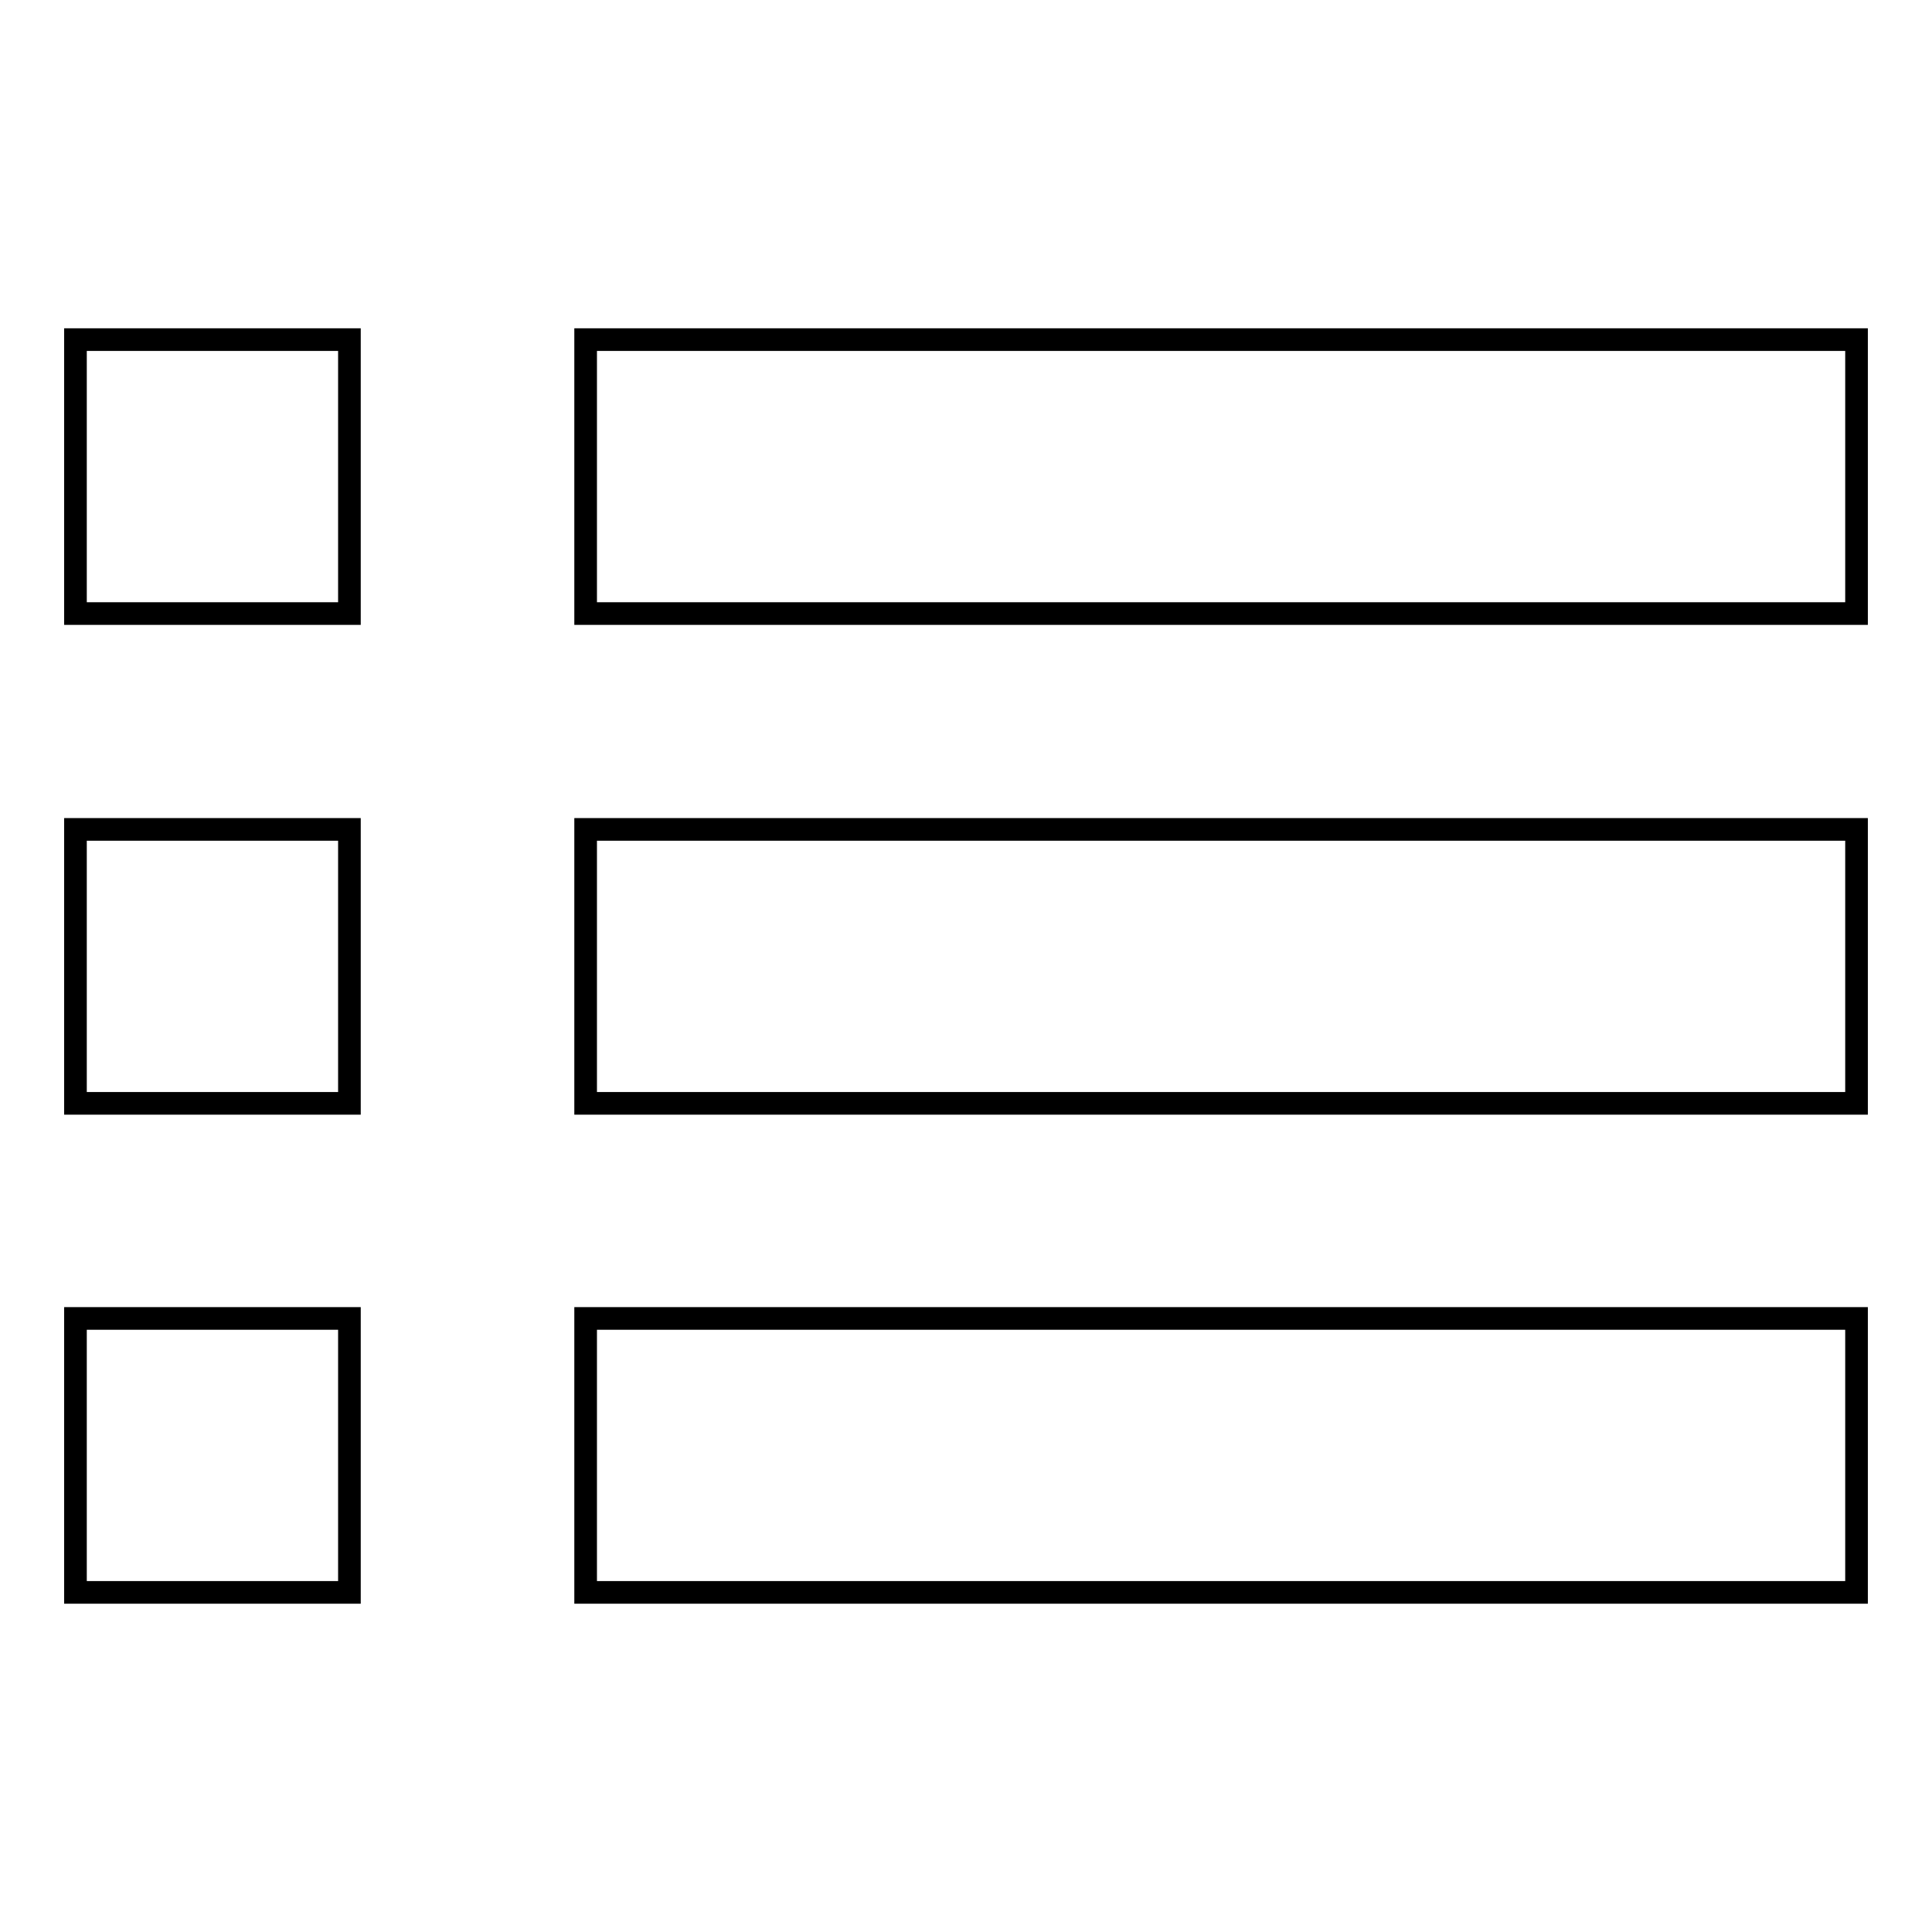 <?xml version="1.0" encoding="utf-8"?>
<!-- Svg Vector Icons : http://www.onlinewebfonts.com/icon -->
<!DOCTYPE svg PUBLIC "-//W3C//DTD SVG 1.1//EN" "http://www.w3.org/Graphics/SVG/1.1/DTD/svg11.dtd">
<svg version="1.1" xmlns="http://www.w3.org/2000/svg" xmlns:xlink="http://www.w3.org/1999/xlink" x="0px" y="0px" viewBox="0 0 256 256" enable-background="new 0 0 256 256" xml:space="preserve">
<g><g><path stroke-width="3" fill-opacity="0" stroke="#000000"  d="M10,45h36.3v36.3H10V45z"/><path stroke-width="3" fill-opacity="0" stroke="#000000"  d="M10,109.9h36.3v36.3H10V109.9L10,109.9z"/><path stroke-width="3" fill-opacity="0" stroke="#000000"  d="M10,174.7h36.3V211H10V174.7z"/><path stroke-width="3" fill-opacity="0" stroke="#000000"  d="M77.6,45H246v36.3H77.6V45z"/><path stroke-width="3" fill-opacity="0" stroke="#000000"  d="M77.6,109.9H246v36.3H77.6V109.9L77.6,109.9z"/><path stroke-width="3" fill-opacity="0" stroke="#000000"  d="M77.6,174.7H246V211H77.6V174.7z"/></g></g>
</svg>